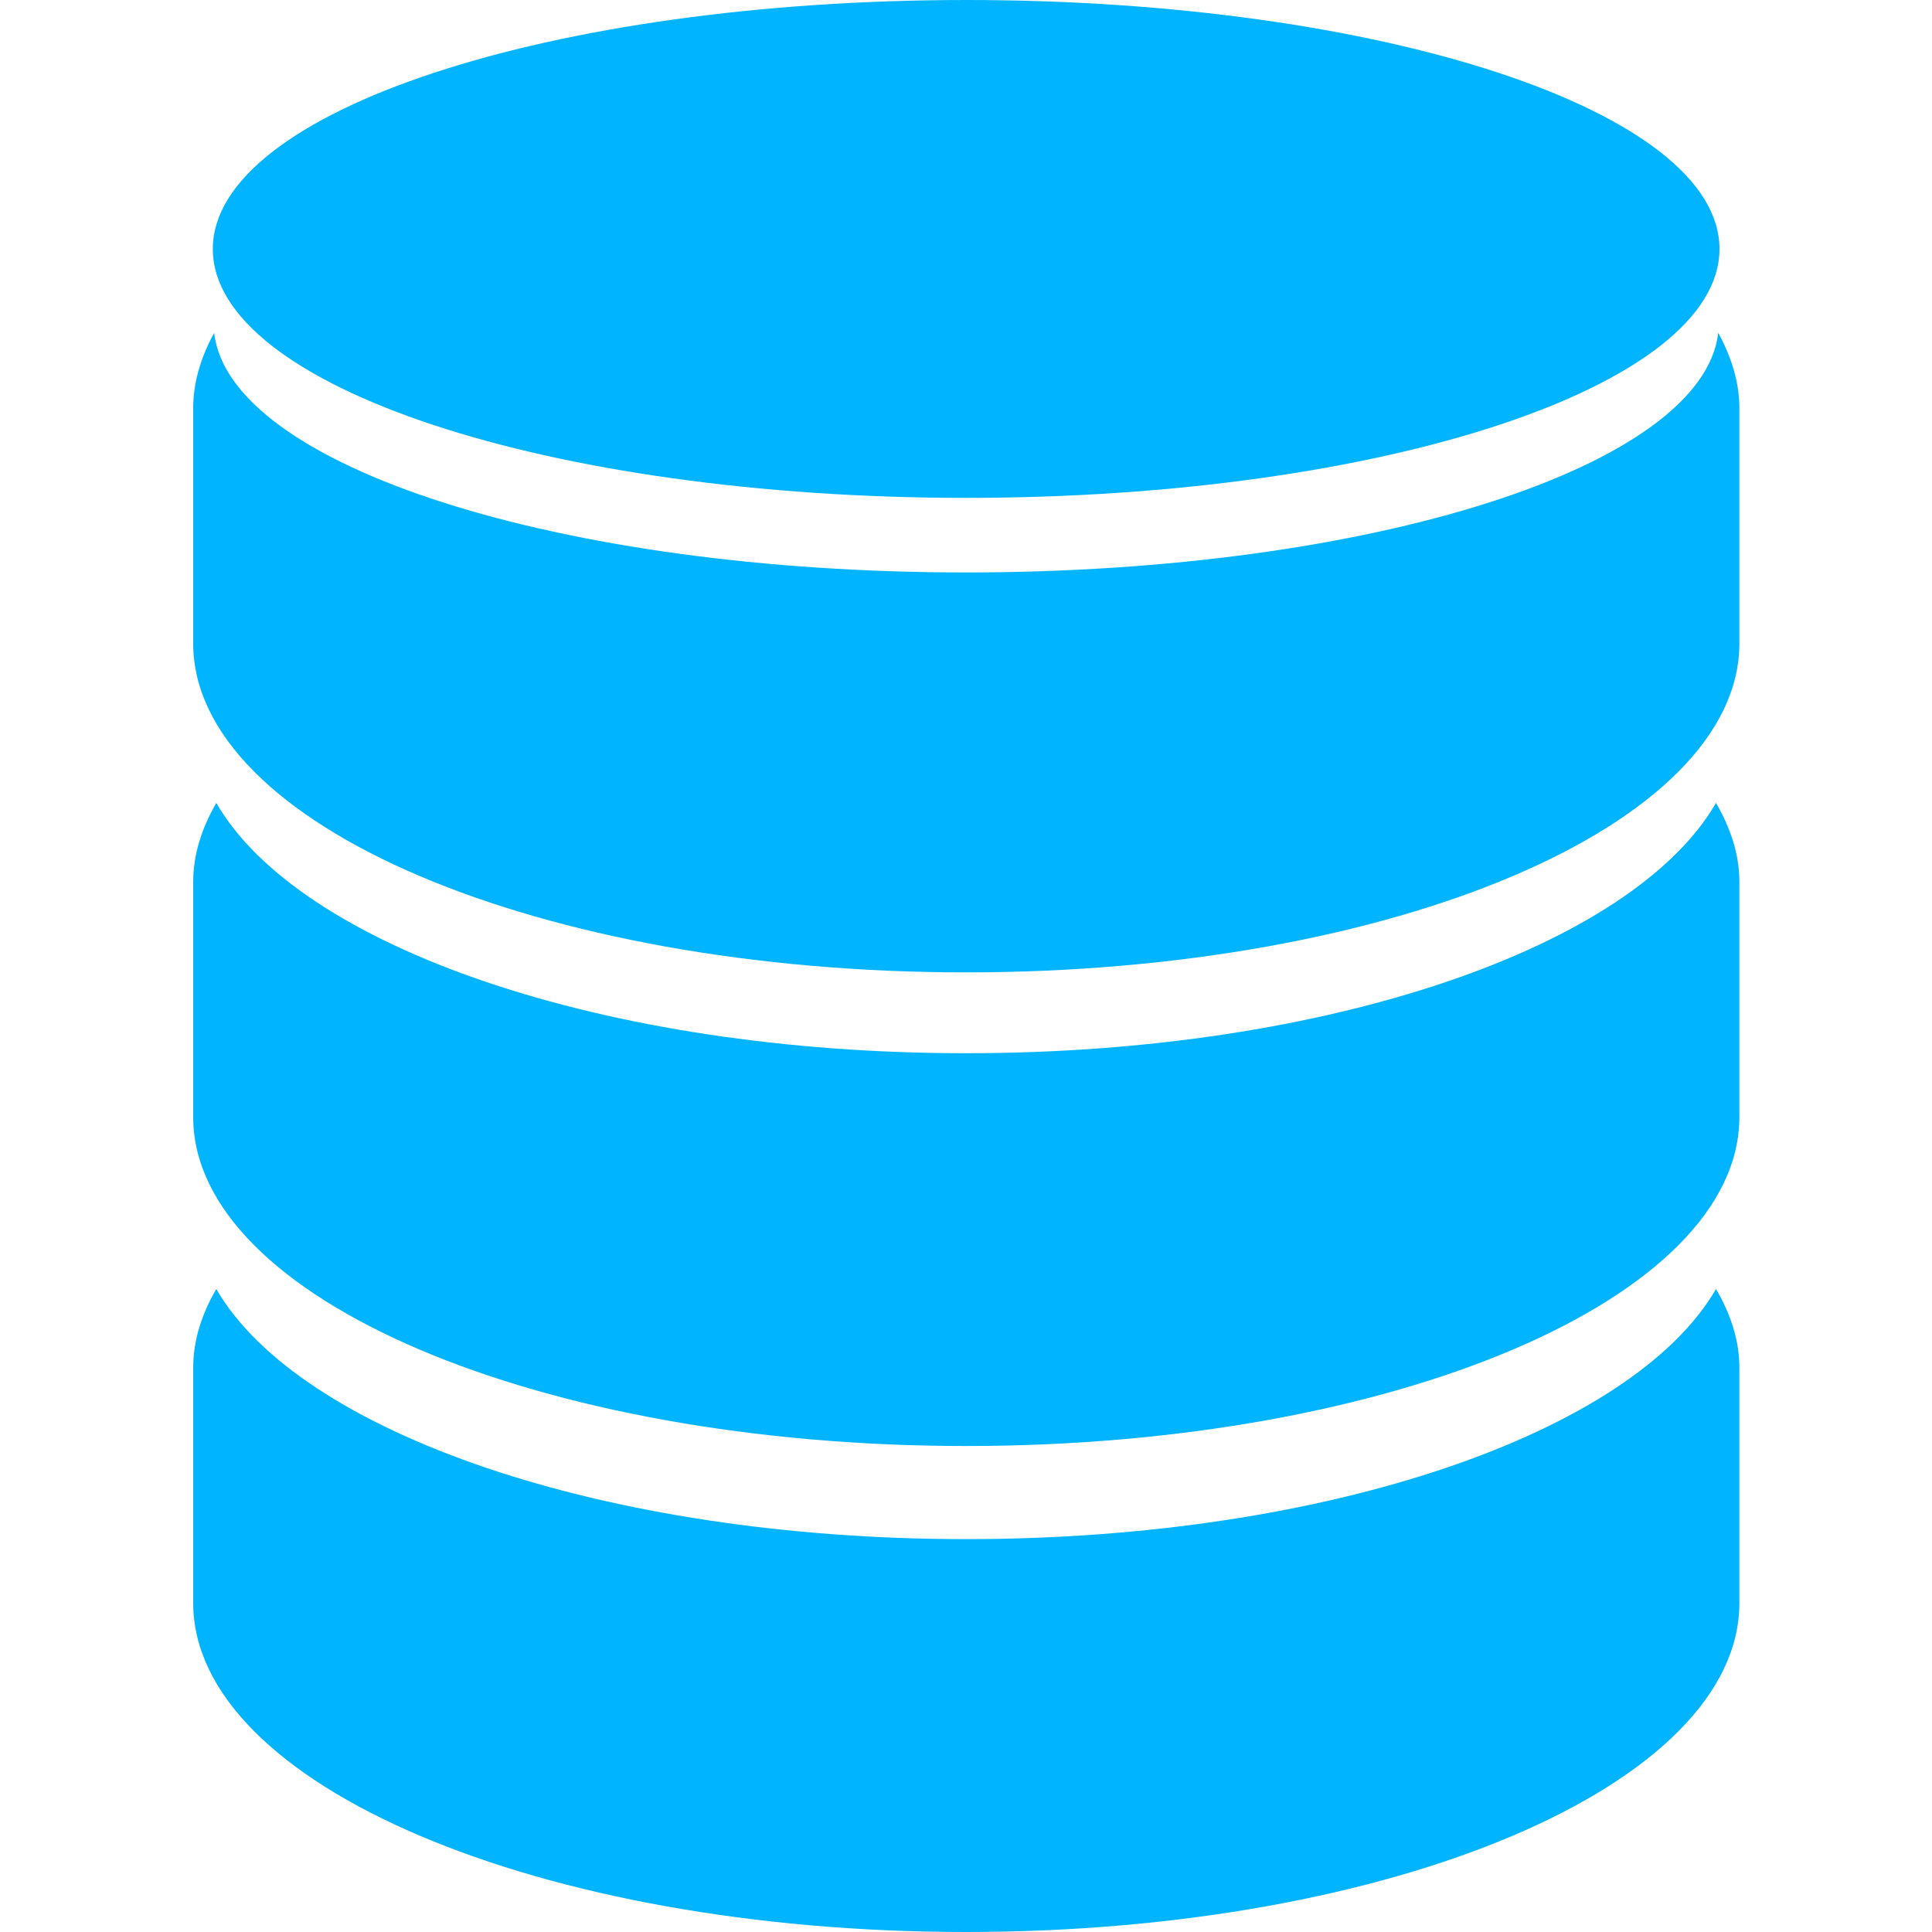 <?xml version="1.0" encoding="UTF-8"?> <svg xmlns="http://www.w3.org/2000/svg" width="20" height="20" viewBox="0 0 20 20" fill="none"> <path d="M10.001 10.903C6.245 10.903 3.098 9.8 2.239 8.312C2.088 8.574 2 8.846 2 9.129V11.563C2 13.443 5.583 14.969 10.001 14.969C14.421 14.969 18.006 13.443 18.006 11.563V9.129C18.006 8.846 17.916 8.574 17.764 8.312C16.904 9.799 13.76 10.903 10.001 10.903Z" fill="#00B4FF"></path> <path d="M10.001 15.933C6.245 15.933 3.098 14.828 2.239 13.344C2.088 13.604 2 13.876 2 14.158V16.594C2 18.475 5.583 20 10.001 20C14.421 20 18.006 18.476 18.006 16.594V14.158C18.006 13.876 17.916 13.604 17.764 13.344C16.904 14.828 13.76 15.933 10.001 15.933Z" fill="#00B4FF"></path> <path d="M17.787 3.445C17.63 4.823 14.21 5.926 10.001 5.926C5.793 5.926 2.374 4.823 2.217 3.446C2.08 3.696 2 3.957 2 4.226V6.66C2 8.541 5.583 10.066 10.001 10.066C14.421 10.066 18.006 8.542 18.006 6.66V4.226C18.006 3.957 17.924 3.696 17.787 3.445Z" fill="#00B4FF"></path> <path d="M10.001 5.154C14.309 5.154 17.8 4.001 17.8 2.577C17.8 1.154 14.309 0 10.001 0C5.695 0.001 2.203 1.154 2.203 2.578C2.203 4.001 5.695 5.154 10.001 5.154Z" fill="#00B4FF"></path> </svg> 